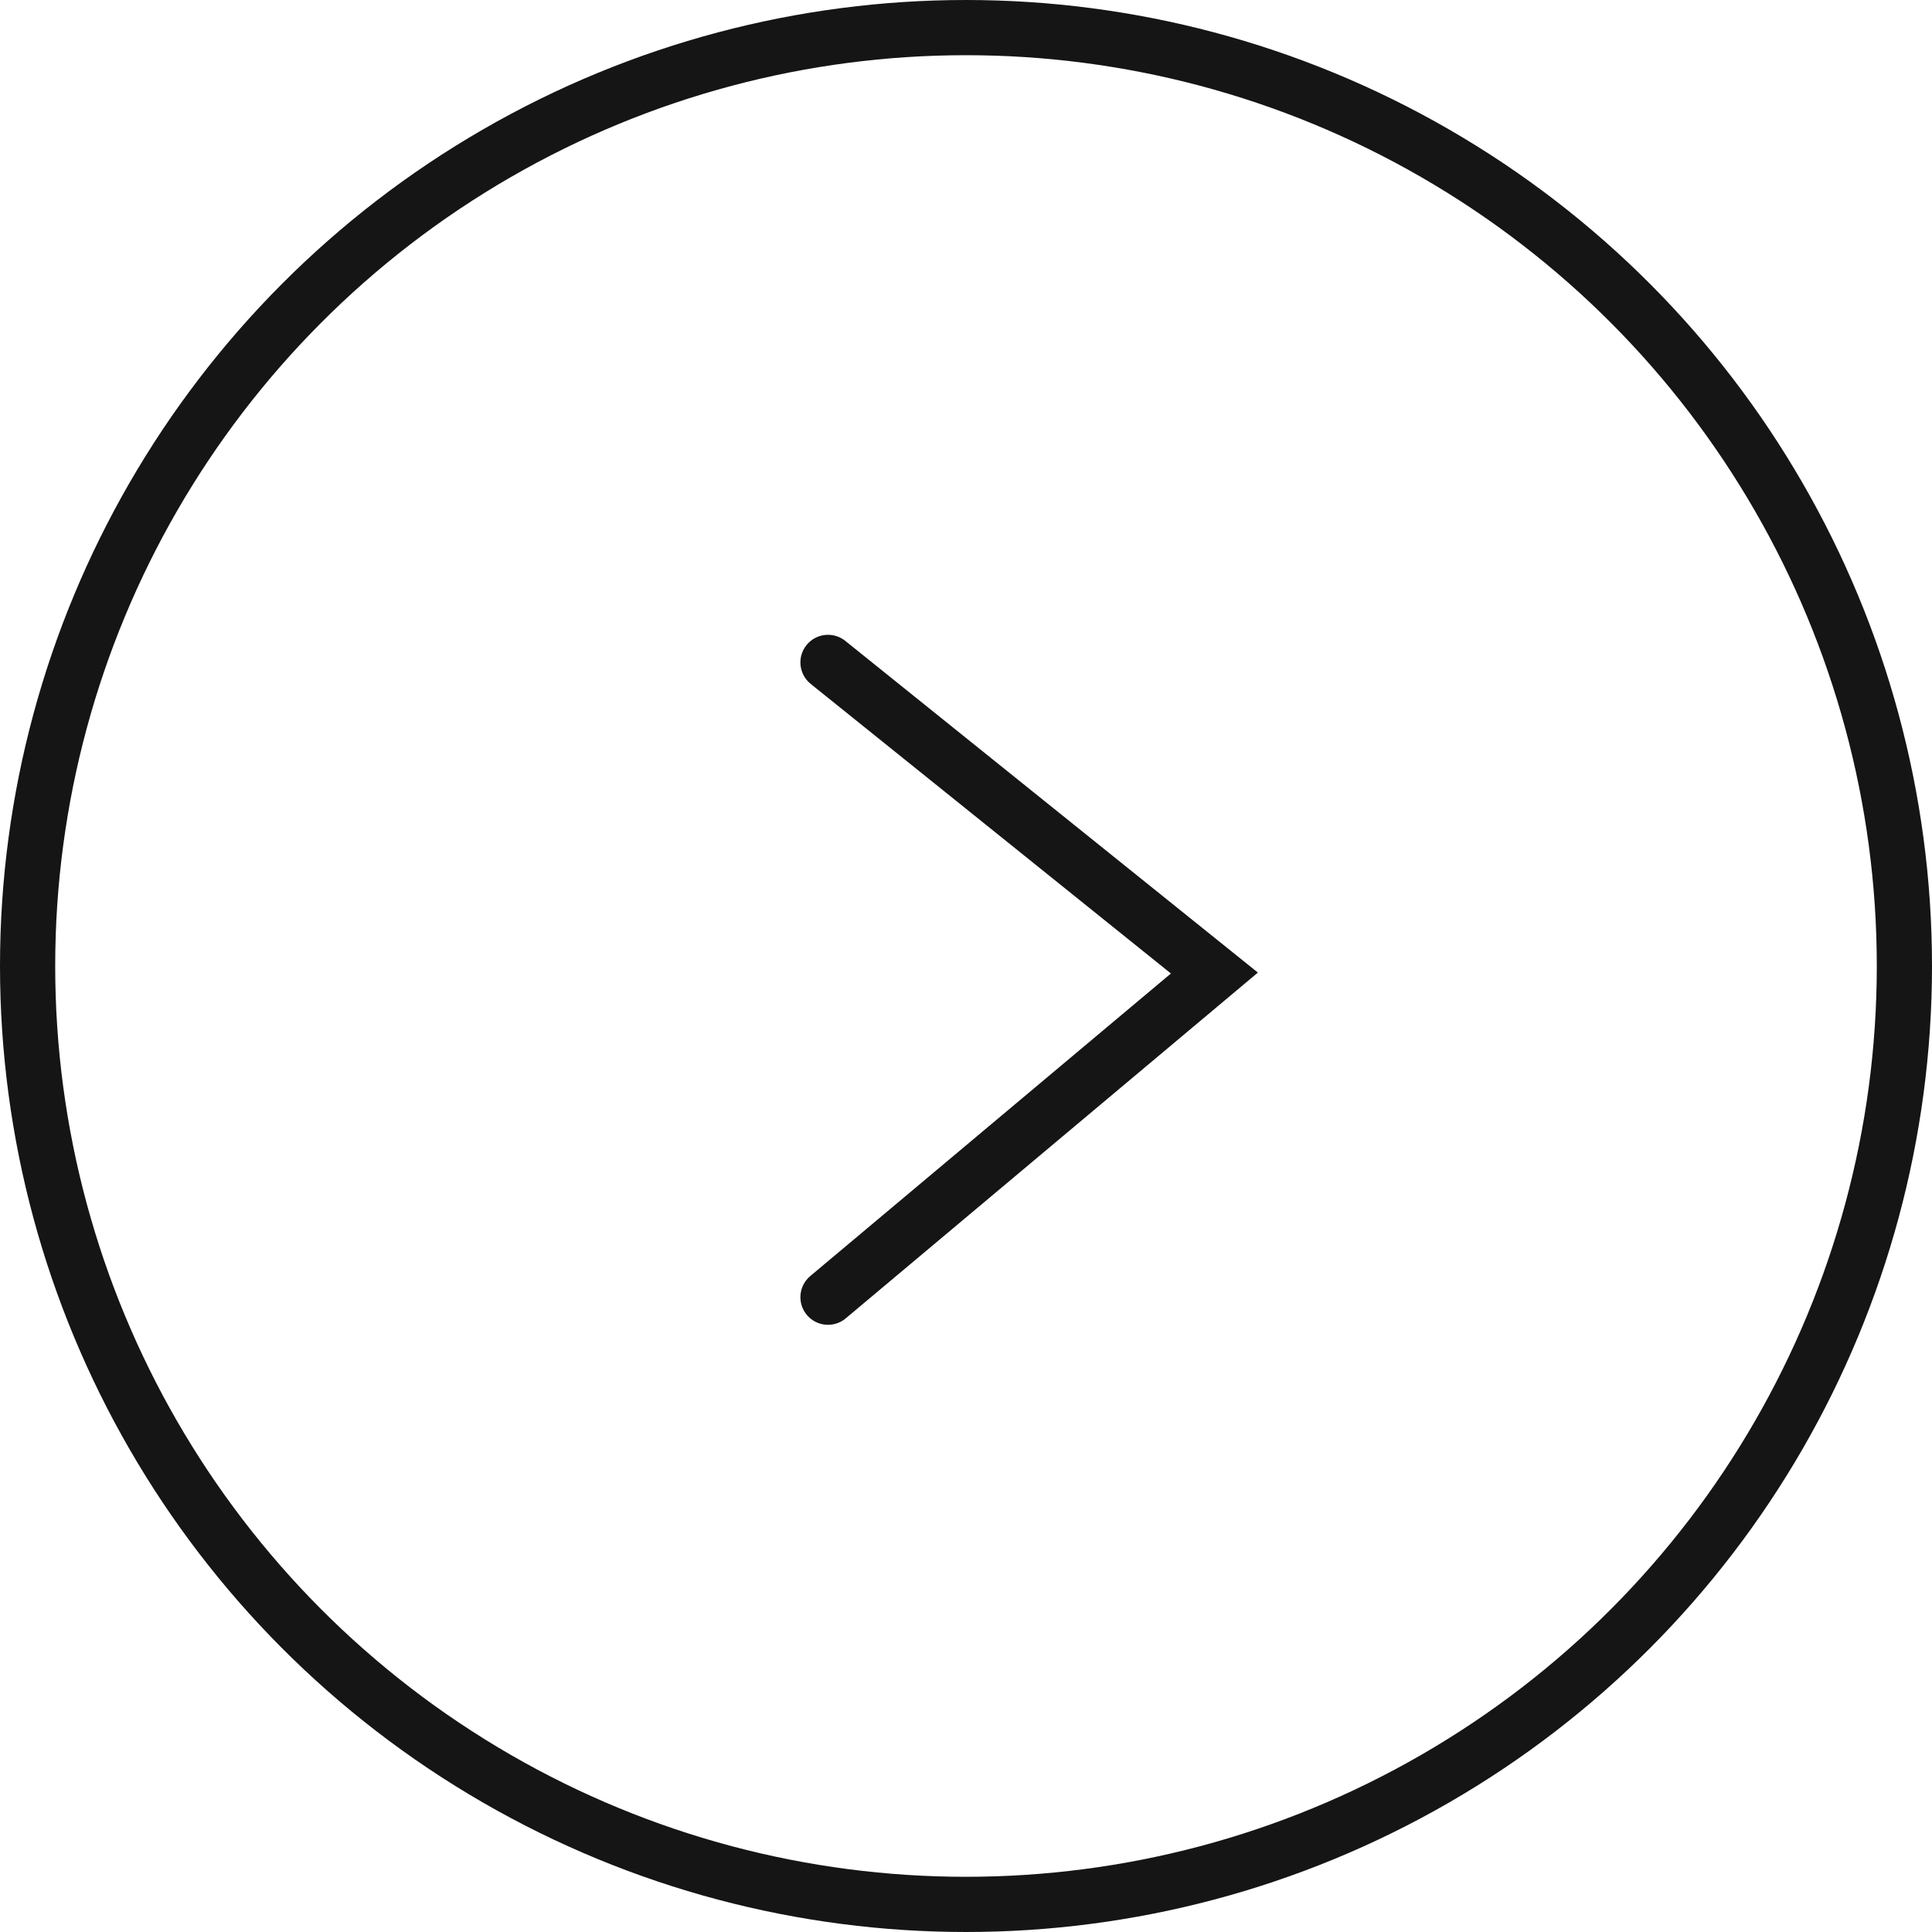 <?xml version="1.0" encoding="UTF-8"?> <svg xmlns="http://www.w3.org/2000/svg" width="70" height="70" viewBox="0 0 70 70" fill="none"><circle cx="35" cy="35" r="34" stroke="#151515" stroke-width="2"></circle><path d="M30 47L44 35.255L30 24" stroke="#151515" stroke-width="2" stroke-linecap="round"></path></svg> 